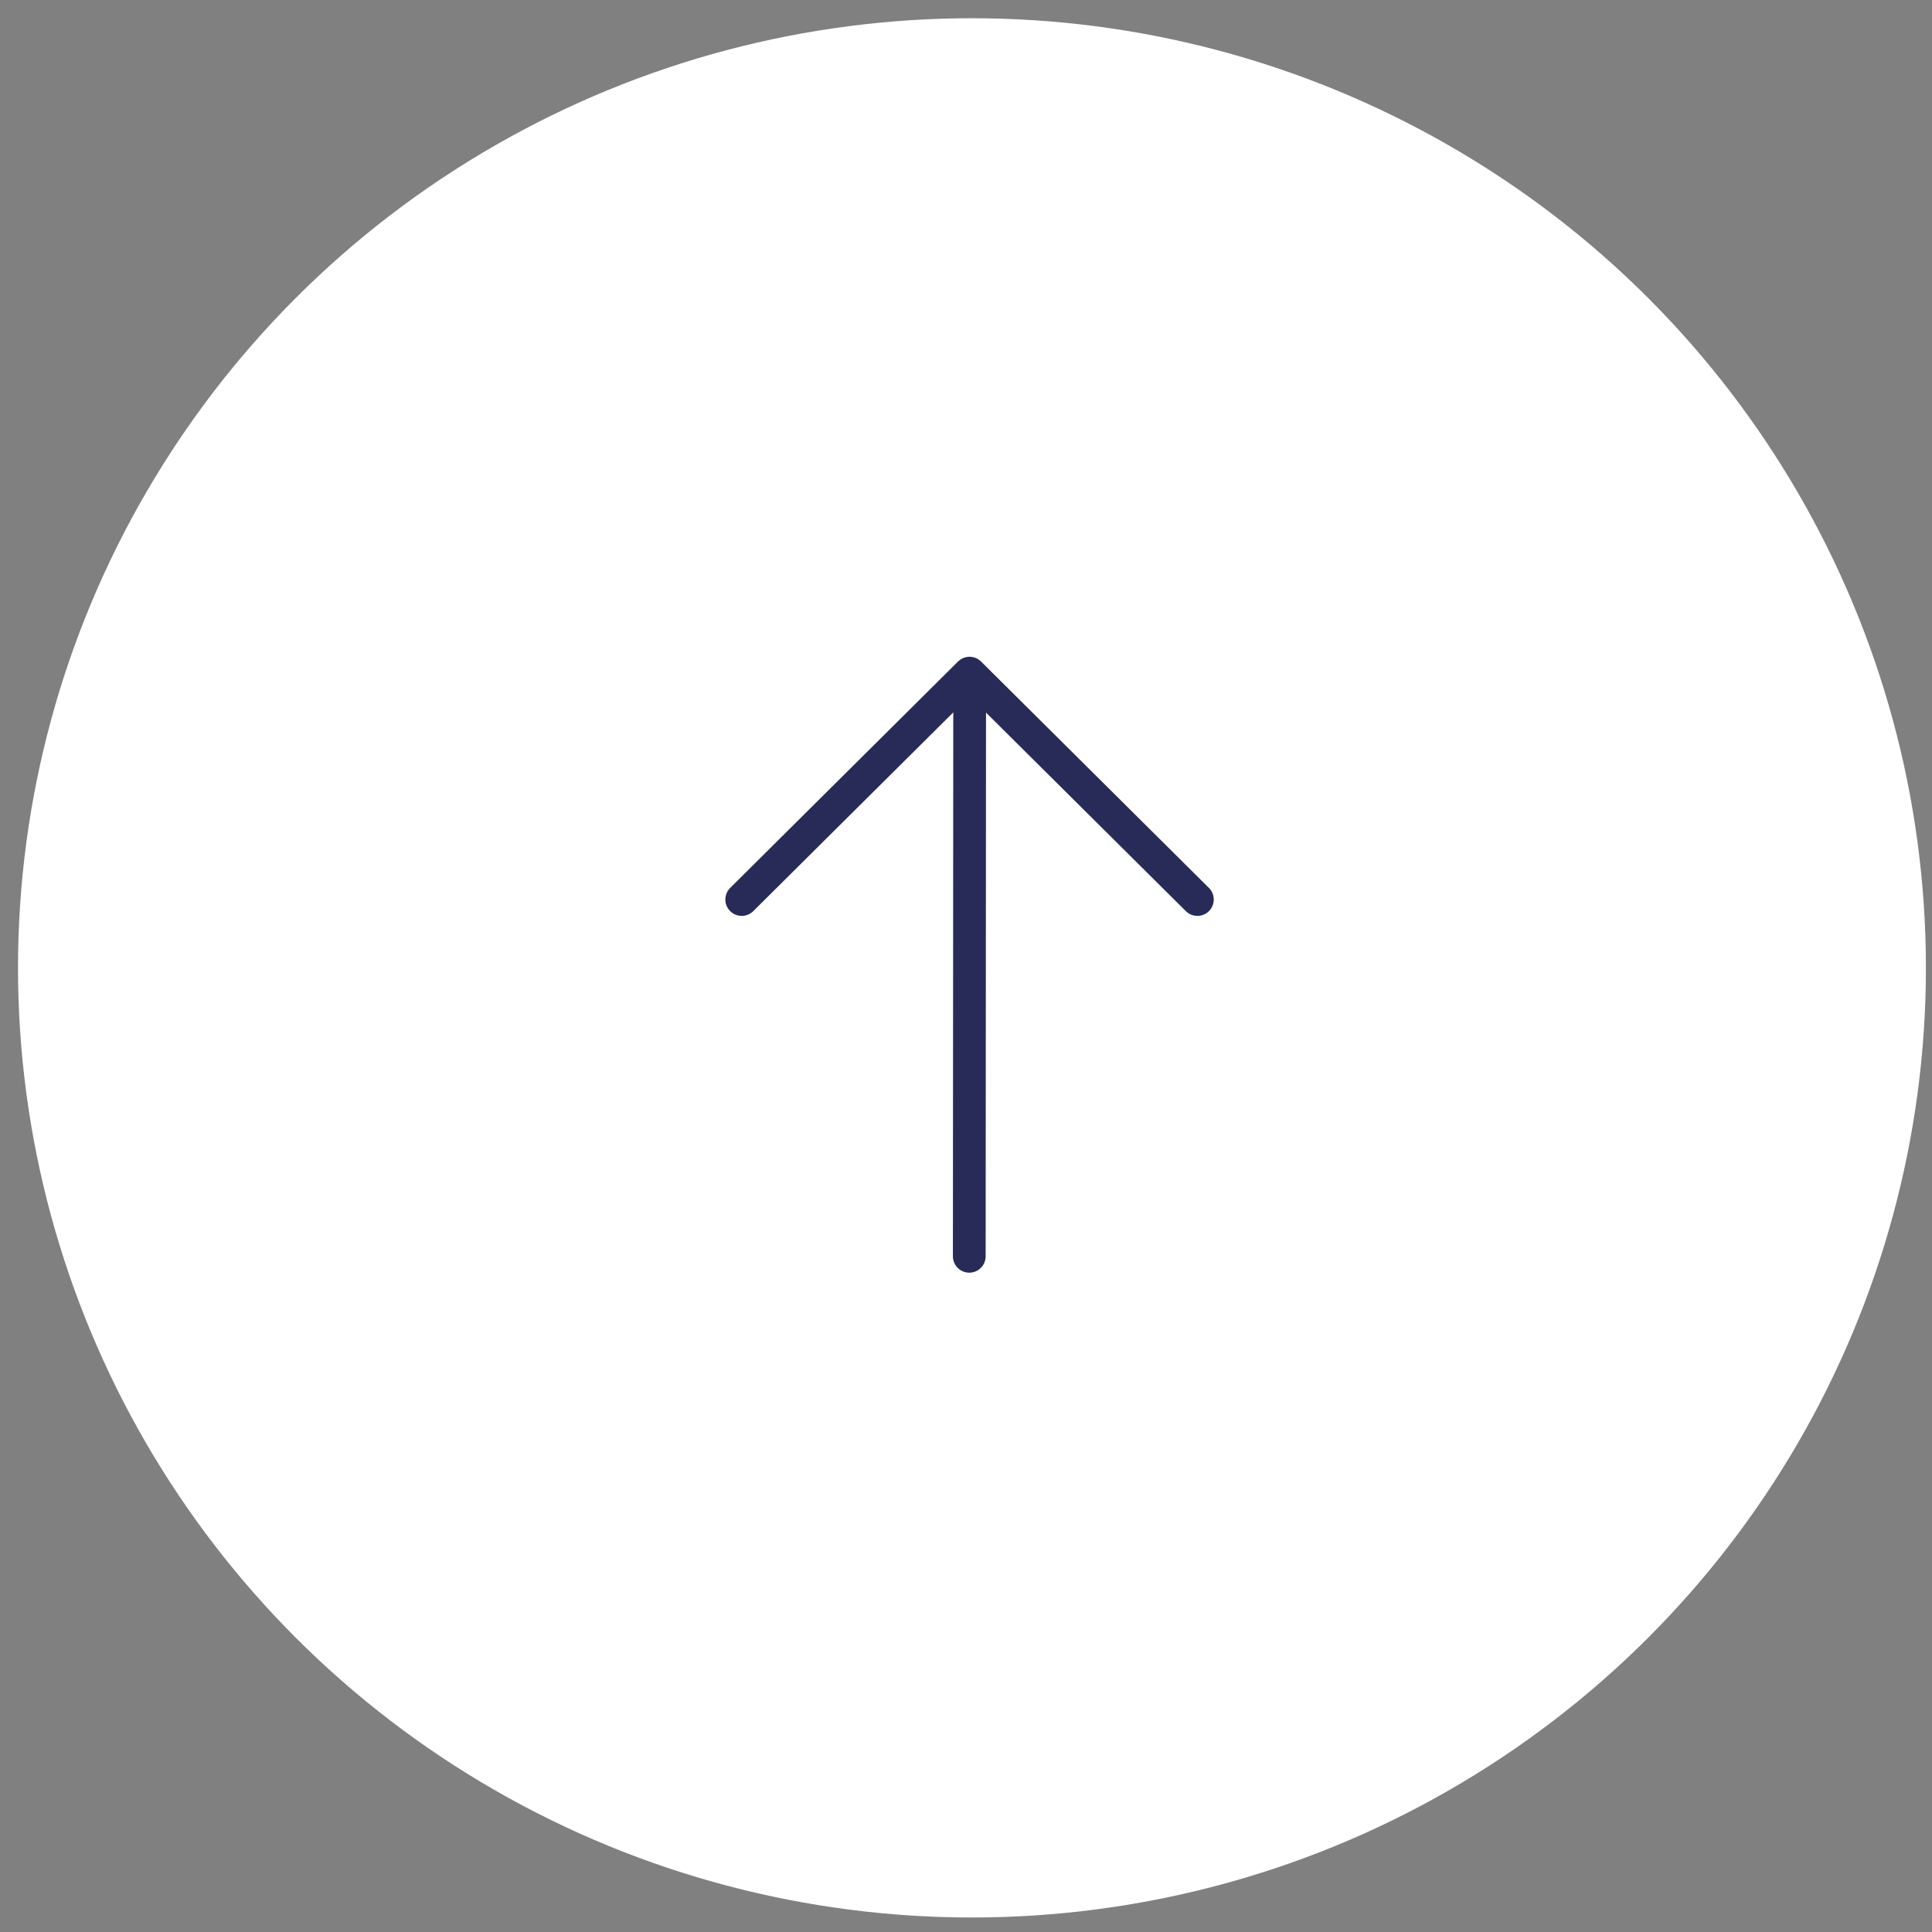 <?xml version="1.0" encoding="UTF-8"?> <svg xmlns="http://www.w3.org/2000/svg" width="59" height="59" viewBox="0 0 59 59" fill="none"><rect x="0" y="0" width="59" height="59" fill="#808080" stroke="none"/><ellipse cx="29.682" cy="29.557" rx="29.132" ry="29" fill="white"></ellipse><path d="M29.6 38.365L29.612 20.764" stroke="#282B57" stroke-linecap="round" stroke-linejoin="round"></path><path d="M22.651 27.47L29.608 20.557L36.566 27.47" stroke="#282B57" stroke-linecap="round" stroke-linejoin="round"></path></svg> 